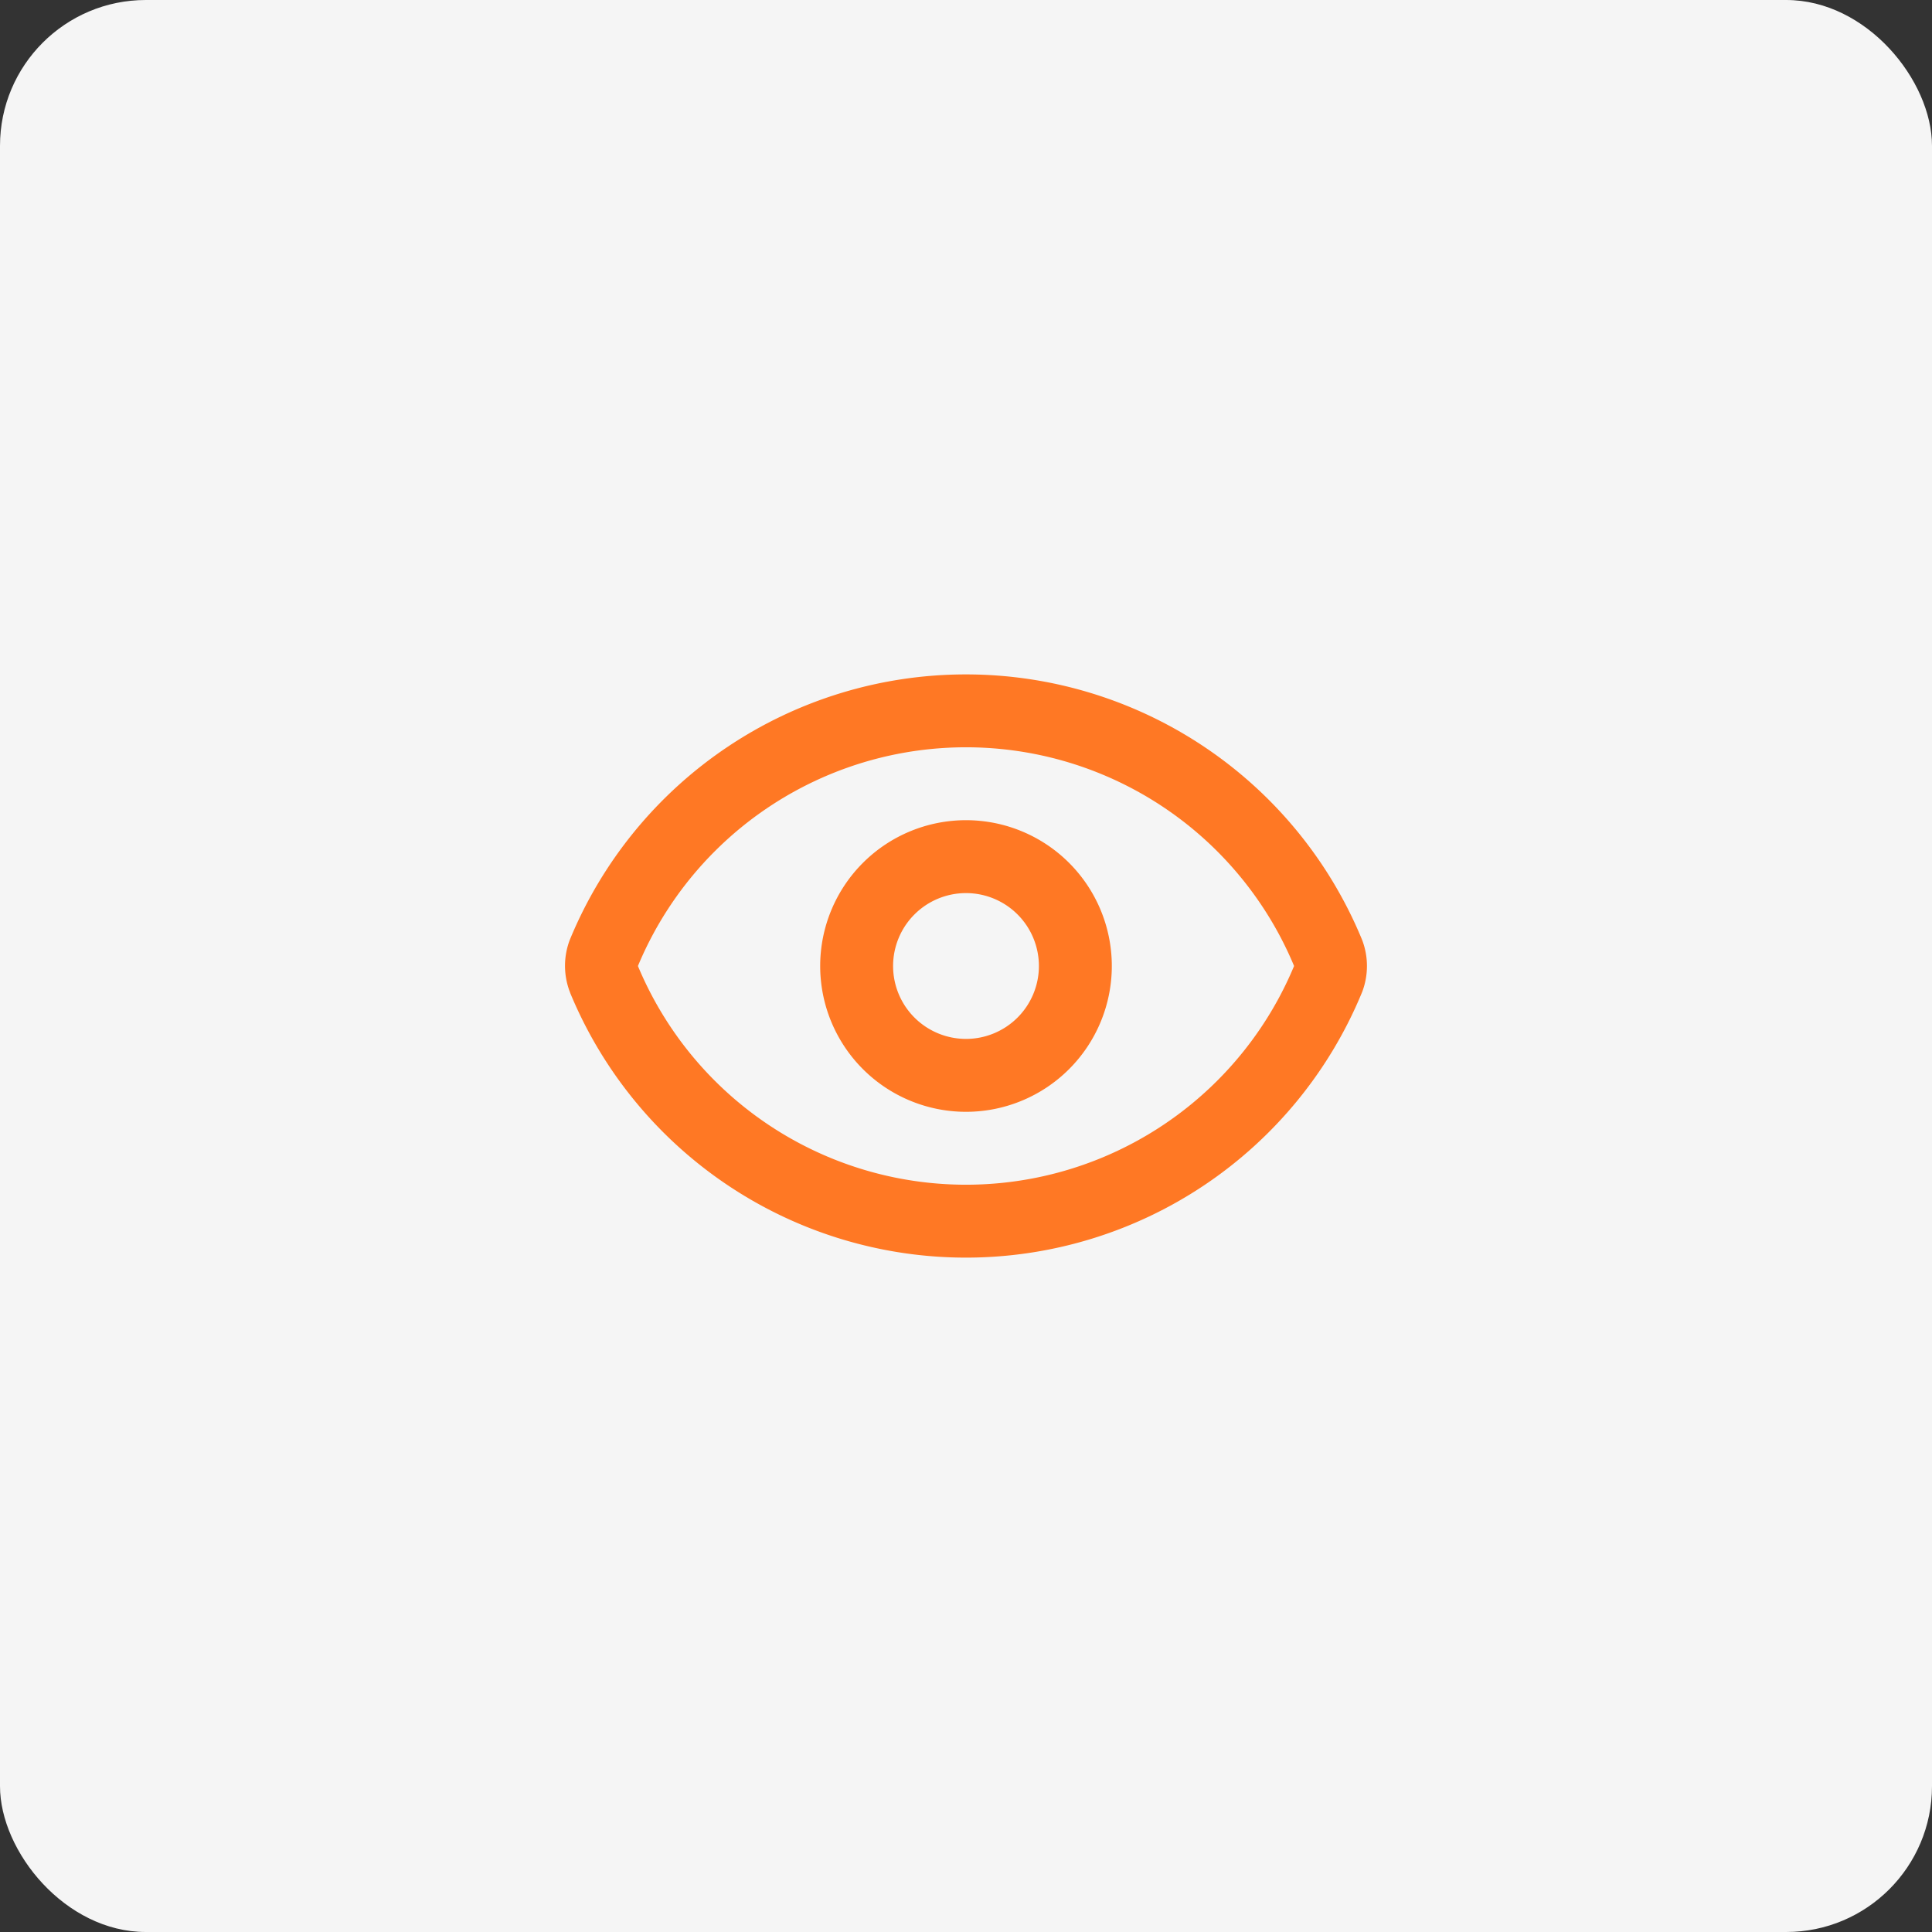 <?xml version="1.0"?>
<svg xmlns="http://www.w3.org/2000/svg" width="53" height="53" viewBox="0 0 53 53">
  <rect x="0" y="0" width="53" height="53" fill="#333333" stroke="none"/>
  <g id="icon-visualisez" transform="translate(-9525 1450.917)">
    <rect id="Rectangle_7450" data-name="Rectangle 7450" width="53" height="53" rx="4" transform="translate(9525 -1450.917)" fill="#f5f5f5"/>
    <g id="Groupe_469" data-name="Groupe 469" transform="translate(9539.5 -1436.417)">
      <path id="Trac&#xE9;_7099" data-name="Trac&#xE9; 7099" d="M12,20A11.75,11.75,0,0,1,1.139,12.732l0-.006-.016-.04a2,2,0,0,1,0-1.382l.013-.033a11.75,11.75,0,0,1,21.725,0l.013.033a2,2,0,0,1,0,1.392l-.013.033A11.75,11.75,0,0,1,12,20ZM3,12a9.75,9.75,0,0,0,18,0A9.75,9.75,0,0,0,3,12Z" fill="#ff7824"/>
      <path id="Ellipse_267" data-name="Ellipse 267" d="M3-1A4,4,0,1,1-1,3,4,4,0,0,1,3-1ZM3,5A2,2,0,1,0,1,3,2,2,0,0,0,3,5Z" transform="translate(9 9)" fill="#ff7824"/>
    </g>
  </g>
</svg>
